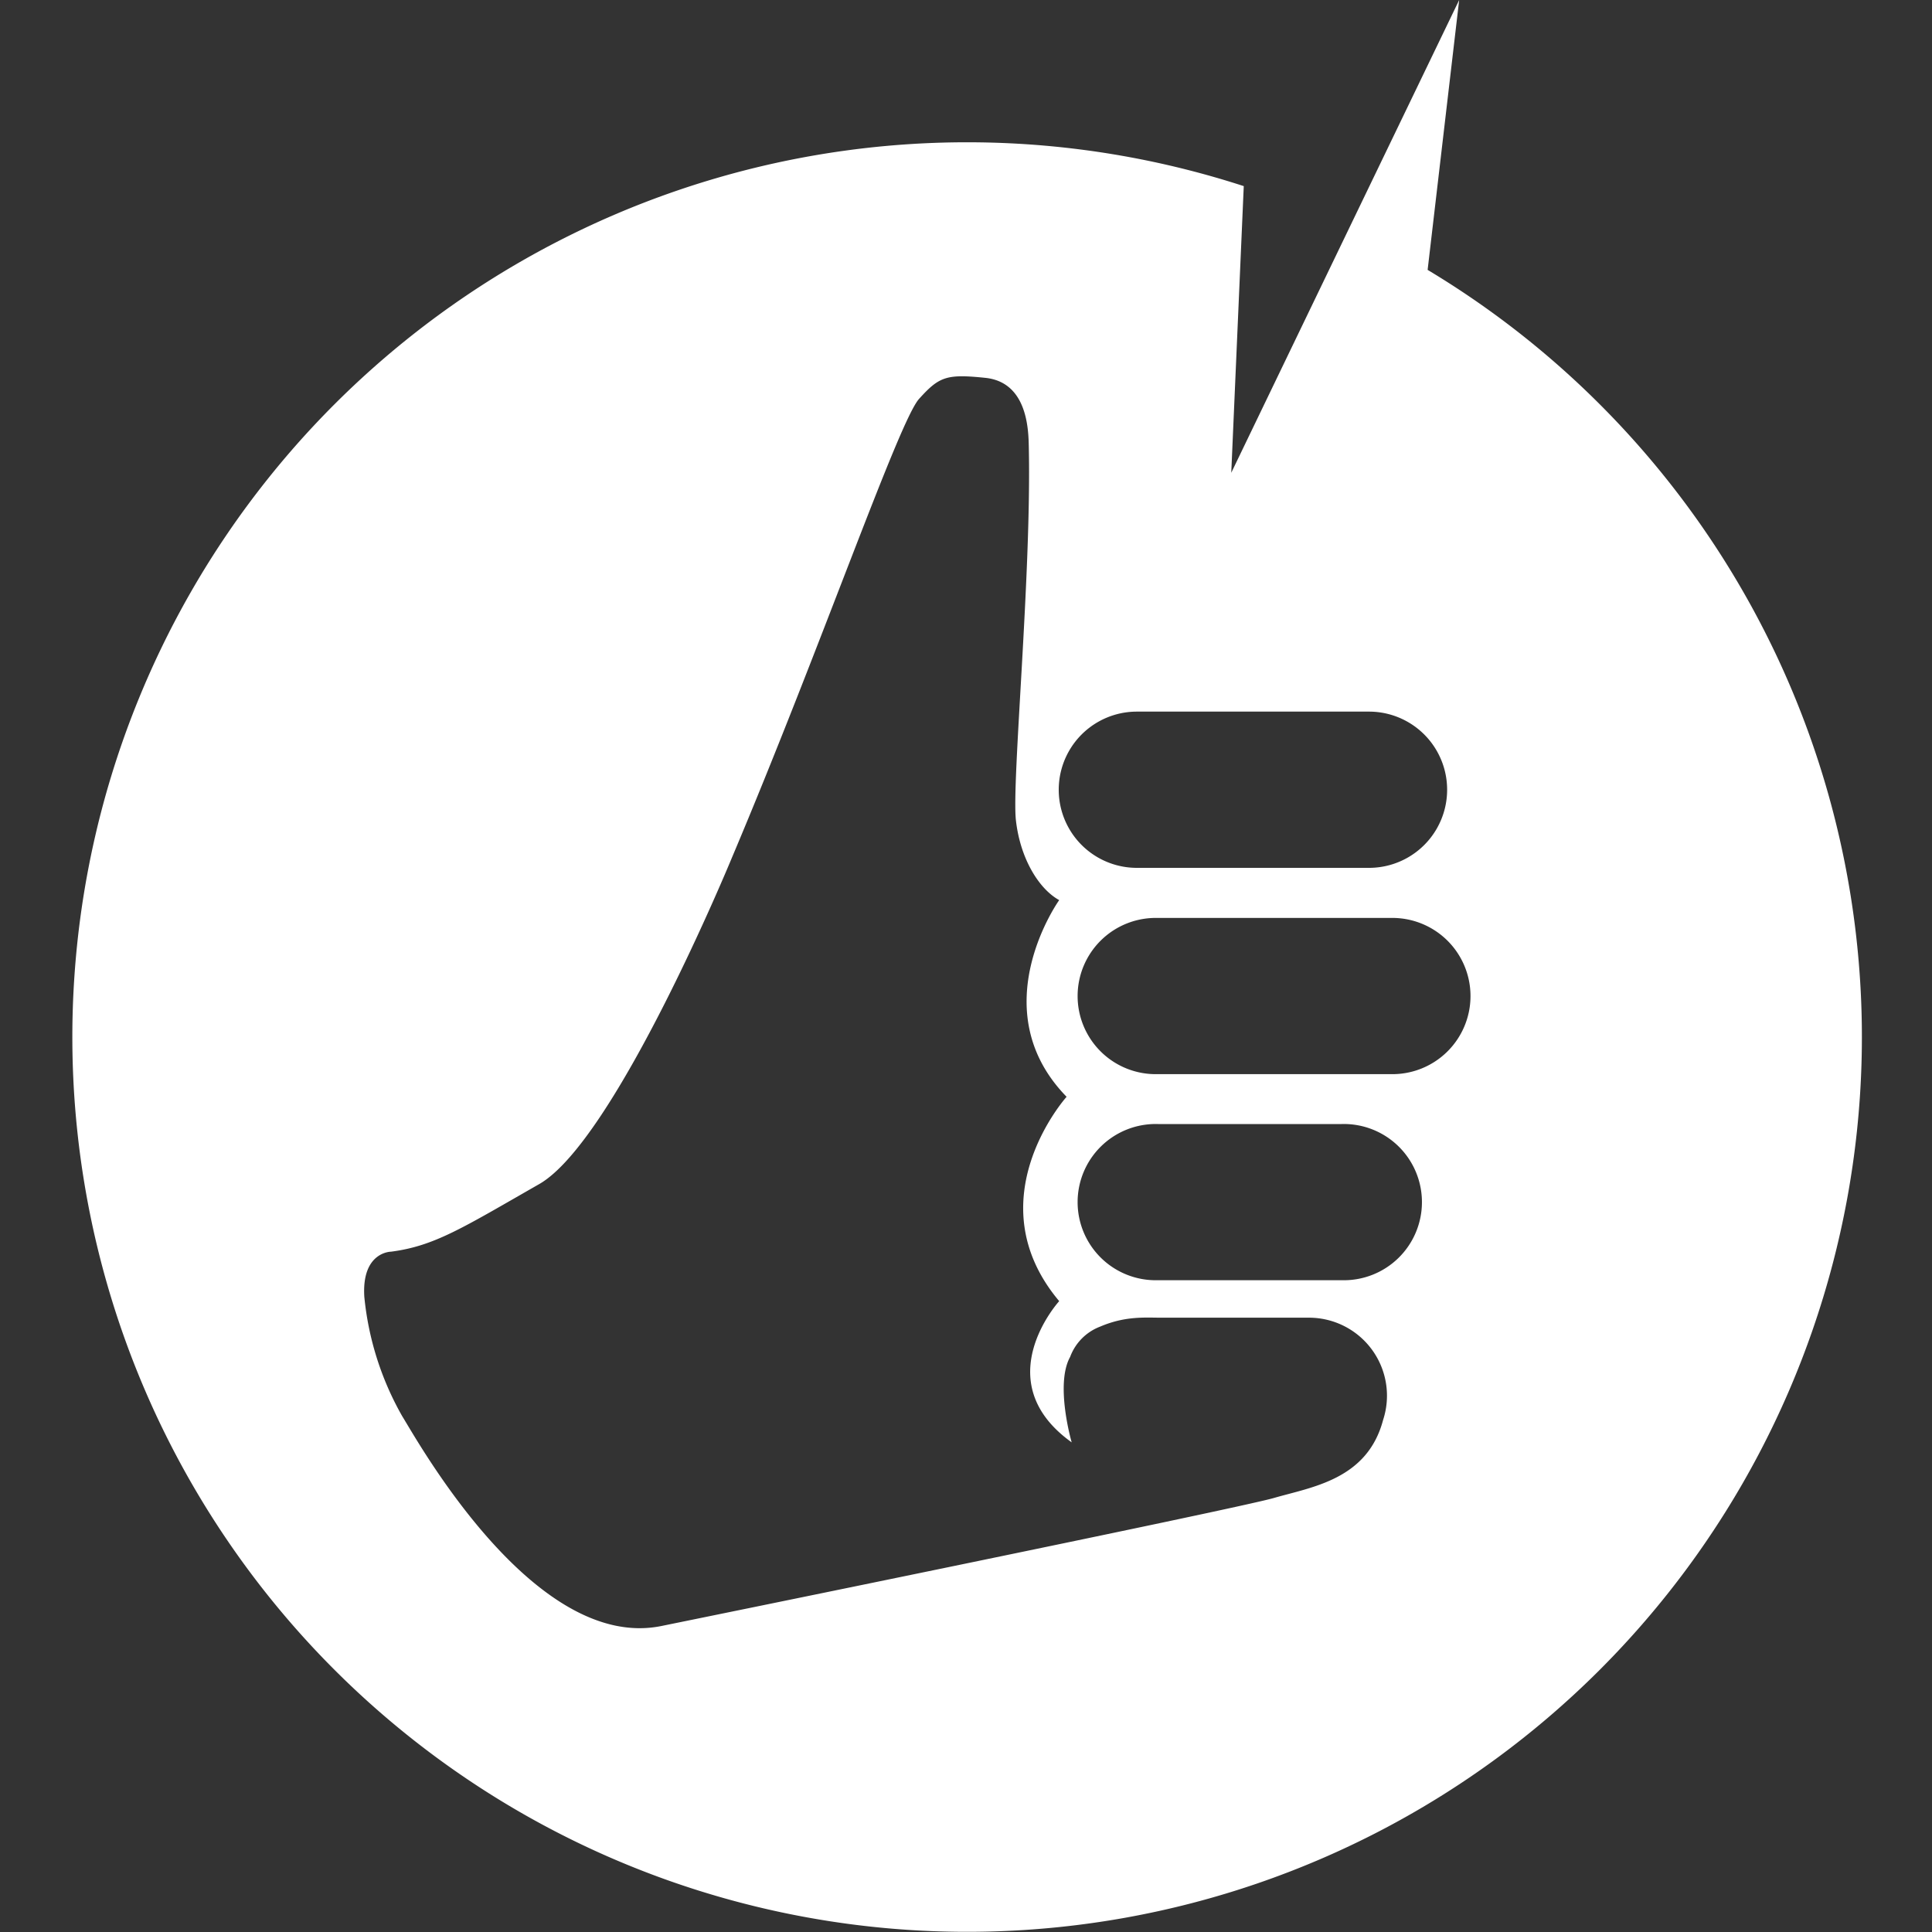 <svg id="Teamwork" xmlns="http://www.w3.org/2000/svg" viewBox="0 0 300 300"><rect x="0" y="0" width="300" height="300" fill="#333333" stroke="none"/><defs><style>.cls-1{fill:#fff;}/*CNDRD*/</style></defs><path class="cls-1" d="M221.67,42,226.58,0,209.12,36.21h0l-17.93,37.2,1.94-44.51a138.94,138.94,0,1,0,28.54,13Zm-45.14,68.5h36.05a12.13,12.13,0,0,1,0,24.26H176.53a12.13,12.13,0,1,1,0-24.26ZM170.82,206c3.92-1.68,7-1.39,9.48-1.39h22.94a12.11,12.11,0,0,1,11.53,15.87c-2.45,9.28-11.05,10.41-16.94,12.12s-95.15,19.89-95.15,19.89c-19.82,4-38-29.06-40.21-32.56a46.59,46.59,0,0,1-5.9-18.57c-.43-7,4.15-7,4.15-7,6.78-.88,11.15-3.72,23-10.49s29.93-50.69,29.93-50.69c13.77-32.56,25.93-67.77,29.06-71.24s4.26-3.89,10.27-3.27c6.57.67,6.72,8.08,6.77,10.7.44,19.78-2.67,52.06-2,58s3.55,10.65,6.72,12.4c0,0-12.12,16.93,1.15,30.54,0,0-14.37,16-1.15,31.73,0,0-11.33,12.43,1.94,21.93,0,0-2.62-9-.24-13.27A8,8,0,0,1,170.82,206Zm37.5-7.21H179.81a12.13,12.13,0,1,1,0-24.25h28.51a12.13,12.13,0,1,1,0,24.25Zm7.54-32H179.81a12.13,12.13,0,1,1,0-24.25h36.05a12.13,12.13,0,1,1,0,24.25Z"/></svg>